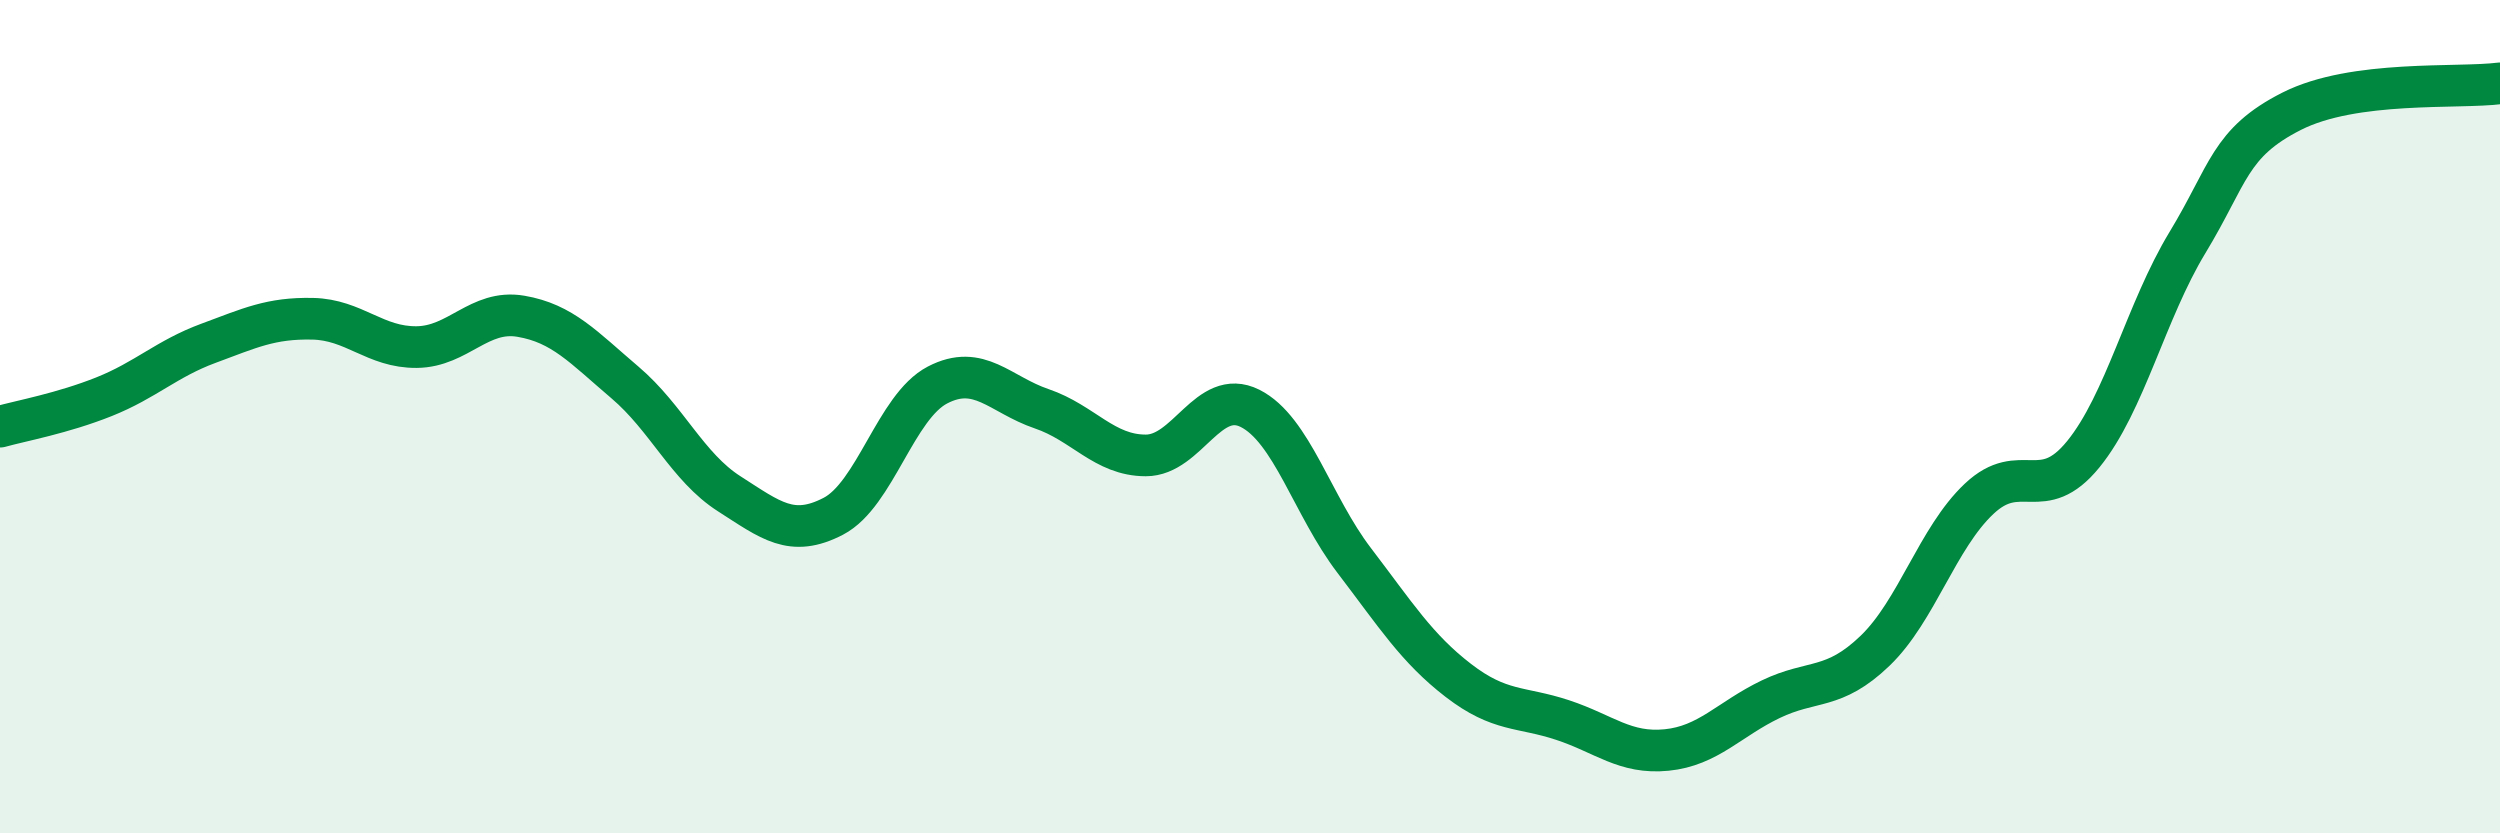 
    <svg width="60" height="20" viewBox="0 0 60 20" xmlns="http://www.w3.org/2000/svg">
      <path
        d="M 0,10.24 C 0.5,10.1 1.5,9.92 2.5,9.52 C 3.5,9.12 4,8.61 5,8.24 C 6,7.87 6.5,7.63 7.5,7.65 C 8.5,7.67 9,8.34 10,8.33 C 11,8.32 11.5,7.42 12.5,7.59 C 13.5,7.76 14,8.33 15,9.18 C 16,10.03 16.5,11.21 17.5,11.85 C 18.5,12.49 19,12.91 20,12.39 C 21,11.87 21.5,9.76 22.5,9.24 C 23.5,8.72 24,9.47 25,9.81 C 26,10.15 26.5,10.93 27.5,10.93 C 28.5,10.93 29,9.3 30,9.8 C 31,10.3 31.5,12.14 32.5,13.45 C 33.5,14.76 34,15.56 35,16.33 C 36,17.1 36.5,16.95 37.5,17.28 C 38.5,17.61 39,18.1 40,18 C 41,17.9 41.5,17.26 42.5,16.78 C 43.5,16.3 44,16.58 45,15.62 C 46,14.66 46.5,12.91 47.5,11.97 C 48.5,11.03 49,12.13 50,10.9 C 51,9.67 51.5,7.47 52.5,5.82 C 53.5,4.17 53.5,3.43 55,2.67 C 56.5,1.91 59,2.13 60,2L60 20L0 20Z"
        fill="#008740"
        opacity="0.1"
        stroke-linecap="round"
        stroke-linejoin="round"
      />
      <path
        d="M 0,10.24 C 0.5,10.1 1.5,9.92 2.5,9.52 C 3.5,9.12 4,8.61 5,8.24 C 6,7.87 6.5,7.63 7.5,7.65 C 8.5,7.67 9,8.34 10,8.33 C 11,8.32 11.5,7.42 12.5,7.59 C 13.5,7.76 14,8.33 15,9.18 C 16,10.03 16.5,11.21 17.5,11.85 C 18.5,12.49 19,12.91 20,12.39 C 21,11.87 21.5,9.76 22.5,9.24 C 23.5,8.72 24,9.47 25,9.81 C 26,10.15 26.5,10.93 27.5,10.93 C 28.5,10.93 29,9.3 30,9.8 C 31,10.3 31.5,12.14 32.5,13.45 C 33.5,14.76 34,15.56 35,16.33 C 36,17.1 36.5,16.95 37.5,17.28 C 38.5,17.61 39,18.1 40,18 C 41,17.9 41.5,17.26 42.5,16.78 C 43.5,16.3 44,16.58 45,15.62 C 46,14.66 46.5,12.91 47.5,11.97 C 48.5,11.03 49,12.13 50,10.9 C 51,9.67 51.5,7.47 52.5,5.82 C 53.5,4.17 53.5,3.43 55,2.67 C 56.5,1.91 59,2.13 60,2"
        stroke="#008740"
        stroke-width="1"
        fill="none"
        stroke-linecap="round"
        stroke-linejoin="round"
      />
    </svg>
  